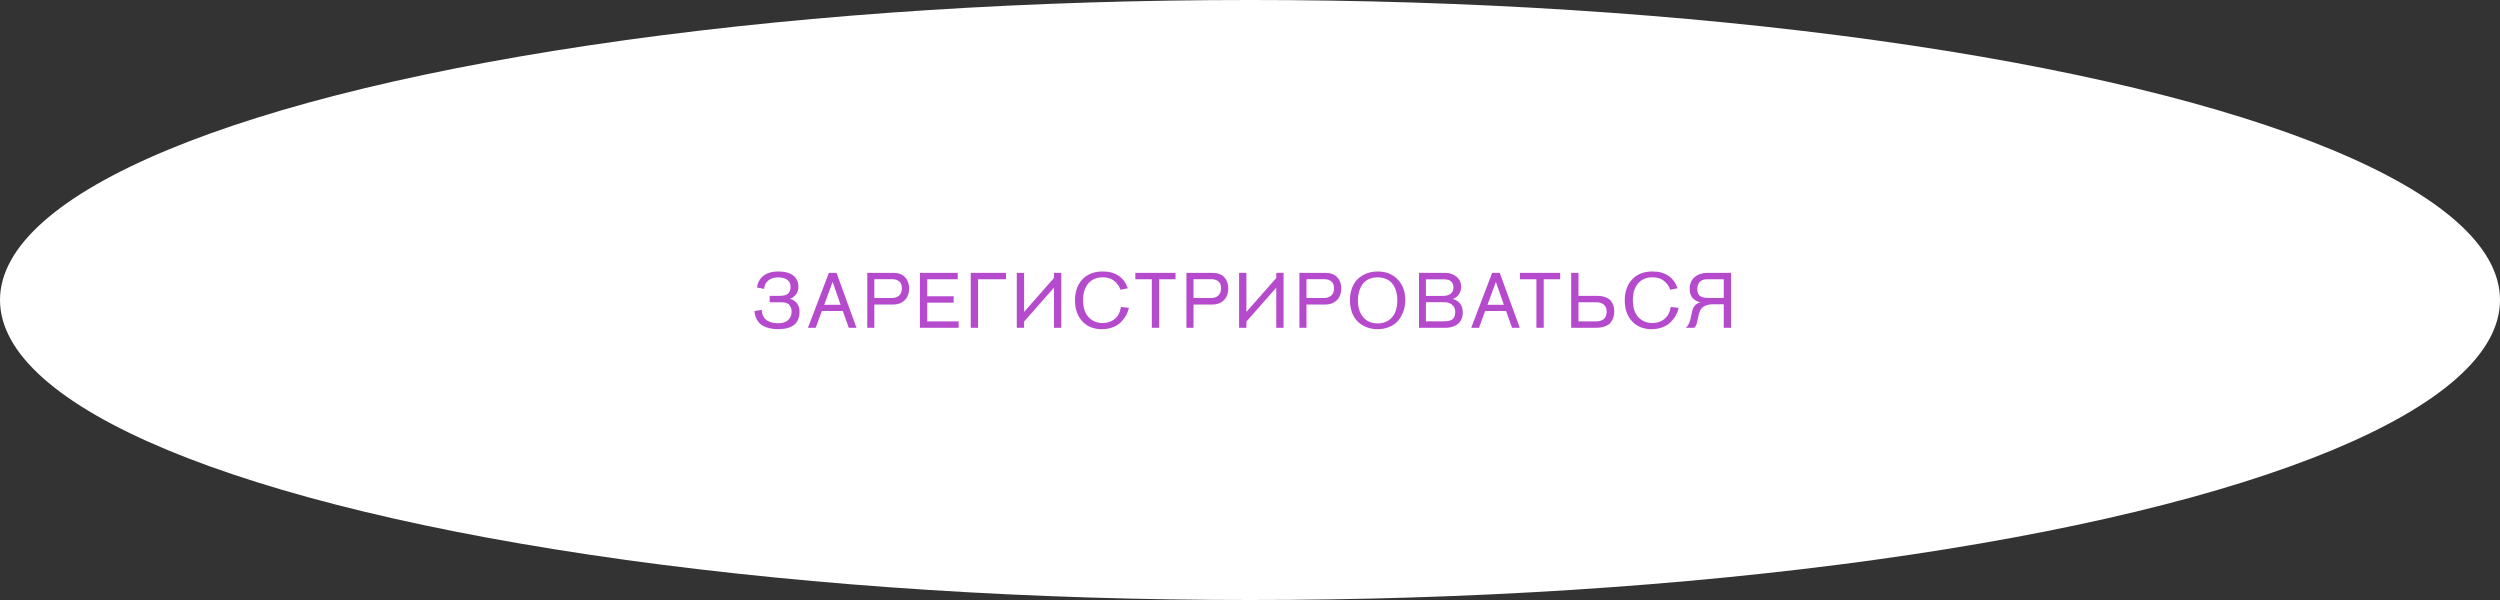 <?xml version="1.0" encoding="UTF-8"?> <svg xmlns="http://www.w3.org/2000/svg" width="450" height="108" viewBox="0 0 450 108" fill="none"><rect x="0" y="0" width="450" height="108" fill="#333333" stroke="none"/> <ellipse cx="225" cy="54" rx="225" ry="54" fill="white"></ellipse> <path d="M138.541 54.408V53.26H140.249C141.033 53.26 141.57 53.12 141.859 52.84C142.158 52.56 142.307 52.159 142.307 51.636C142.307 51.076 142.107 50.651 141.705 50.362C141.304 50.073 140.763 49.928 140.081 49.928C139.335 49.928 138.737 50.115 138.289 50.488C137.851 50.861 137.599 51.365 137.533 52L136.259 51.748C136.399 50.815 136.801 50.101 137.463 49.606C138.135 49.111 138.994 48.864 140.039 48.864C141.243 48.864 142.153 49.102 142.769 49.578C143.395 50.054 143.707 50.735 143.707 51.622C143.707 52.658 143.203 53.381 142.195 53.792C142.727 53.923 143.147 54.193 143.455 54.604C143.763 55.015 143.917 55.519 143.917 56.116C143.917 58.207 142.62 59.252 140.025 59.252C139.512 59.252 139.031 59.201 138.583 59.098C138.145 59.005 137.715 58.846 137.295 58.622C136.885 58.389 136.544 58.048 136.273 57.6C136.012 57.152 135.853 56.615 135.797 55.99L137.113 55.766C137.113 56.167 137.188 56.522 137.337 56.83C137.487 57.138 137.664 57.376 137.869 57.544C138.084 57.712 138.331 57.847 138.611 57.95C138.901 58.053 139.157 58.118 139.381 58.146C139.605 58.174 139.825 58.188 140.039 58.188C140.861 58.188 141.472 57.992 141.873 57.6C142.284 57.208 142.489 56.704 142.489 56.088C142.489 55.901 142.466 55.729 142.419 55.57C142.382 55.402 142.307 55.225 142.195 55.038C142.083 54.842 141.897 54.688 141.635 54.576C141.374 54.464 141.047 54.408 140.655 54.408H138.541ZM154.167 59H152.781L151.703 55.976H147.937L146.831 59H145.431L149.197 49.116H150.569L154.167 59ZM151.311 54.87L149.869 50.74L148.357 54.87H151.311ZM156.106 49.116H160.796C161.72 49.116 162.424 49.377 162.91 49.9C163.395 50.413 163.638 51.081 163.638 51.902C163.638 52.397 163.549 52.854 163.372 53.274C163.204 53.694 162.891 54.058 162.434 54.366C161.986 54.665 161.426 54.814 160.754 54.814H157.38V59H156.106V49.116ZM157.38 53.638H160.558C161.099 53.638 161.528 53.489 161.846 53.19C162.172 52.891 162.336 52.453 162.336 51.874C162.336 51.323 162.177 50.917 161.86 50.656C161.542 50.385 161.113 50.25 160.572 50.25H157.38V53.638ZM172.556 59H165.584V49.116H172.388V50.264H166.9V53.33H171.66V54.478H166.9V57.852H172.556V59ZM181.075 50.264H176.049V59H174.733V49.116H181.075V50.264ZM183.021 49.116H184.337V56.144L189.713 50.04V49.116H191.029V59H189.713V51.776L184.337 57.88V59H183.021V49.116ZM201.774 55.248L203.202 55.416C203.109 55.855 202.95 56.284 202.726 56.704C202.502 57.124 202.199 57.535 201.816 57.936C201.443 58.328 200.953 58.645 200.346 58.888C199.74 59.131 199.068 59.252 198.33 59.252C196.856 59.252 195.68 58.776 194.802 57.824C193.934 56.872 193.5 55.617 193.5 54.058C193.5 52.499 193.944 51.244 194.83 50.292C195.726 49.34 196.949 48.864 198.498 48.864C199.656 48.864 200.612 49.125 201.368 49.648C202.124 50.171 202.67 50.917 203.006 51.888L201.676 52.154C201.48 51.529 201.112 51.001 200.57 50.572C200.038 50.133 199.343 49.914 198.484 49.914C197.374 49.914 196.506 50.287 195.88 51.034C195.264 51.771 194.956 52.756 194.956 53.988C194.956 55.341 195.283 56.373 195.936 57.082C196.599 57.791 197.453 58.146 198.498 58.146C199.32 58.146 200.034 57.903 200.64 57.418C201.247 56.923 201.625 56.2 201.774 55.248ZM211.598 50.264H208.644V59H207.328V50.264H204.36V49.116H211.598V50.264ZM213.558 49.116H218.248C219.172 49.116 219.876 49.377 220.362 49.9C220.847 50.413 221.09 51.081 221.09 51.902C221.09 52.397 221.001 52.854 220.824 53.274C220.656 53.694 220.343 54.058 219.886 54.366C219.438 54.665 218.878 54.814 218.206 54.814H214.832V59H213.558V49.116ZM214.832 53.638H218.01C218.551 53.638 218.98 53.489 219.298 53.19C219.624 52.891 219.788 52.453 219.788 51.874C219.788 51.323 219.629 50.917 219.312 50.656C218.994 50.385 218.565 50.25 218.024 50.25H214.832V53.638ZM223.036 49.116H224.352V56.144L229.728 50.04V49.116H231.044V59H229.728V51.776L224.352 57.88V59H223.036V49.116ZM233.893 49.116H238.583C239.507 49.116 240.212 49.377 240.697 49.9C241.183 50.413 241.425 51.081 241.425 51.902C241.425 52.397 241.337 52.854 241.159 53.274C240.991 53.694 240.679 54.058 240.221 54.366C239.773 54.665 239.213 54.814 238.541 54.814H235.167V59H233.893V49.116ZM235.167 53.638H238.345C238.887 53.638 239.316 53.489 239.633 53.19C239.96 52.891 240.123 52.453 240.123 51.874C240.123 51.323 239.965 50.917 239.647 50.656C239.33 50.385 238.901 50.25 238.359 50.25H235.167V53.638ZM252.947 53.974C252.947 54.478 252.891 54.973 252.779 55.458C252.677 55.934 252.499 56.405 252.247 56.872C251.995 57.339 251.678 57.745 251.295 58.09C250.922 58.435 250.446 58.715 249.867 58.93C249.289 59.145 248.645 59.252 247.935 59.252C247.282 59.252 246.661 59.145 246.073 58.93C245.495 58.715 244.972 58.403 244.505 57.992C244.039 57.572 243.67 57.026 243.399 56.354C243.129 55.673 242.993 54.903 242.993 54.044C242.993 53.176 243.133 52.401 243.413 51.72C243.693 51.039 244.067 50.497 244.533 50.096C245.009 49.685 245.537 49.377 246.115 49.172C246.703 48.967 247.324 48.864 247.977 48.864C249.471 48.864 250.67 49.34 251.575 50.292C252.49 51.235 252.947 52.462 252.947 53.974ZM244.421 54.058C244.421 55.337 244.739 56.349 245.373 57.096C246.017 57.843 246.895 58.216 248.005 58.216C249.041 58.216 249.886 57.861 250.539 57.152C251.193 56.433 251.519 55.374 251.519 53.974C251.519 53.451 251.454 52.961 251.323 52.504C251.202 52.047 251.011 51.622 250.749 51.23C250.488 50.829 250.119 50.511 249.643 50.278C249.167 50.045 248.612 49.928 247.977 49.928C247.352 49.928 246.801 50.045 246.325 50.278C245.849 50.511 245.476 50.829 245.205 51.23C244.944 51.631 244.748 52.07 244.617 52.546C244.487 53.013 244.421 53.517 244.421 54.058ZM255.419 59V49.116H260.165C260.93 49.116 261.593 49.345 262.153 49.802C262.722 50.25 263.007 50.866 263.007 51.65C263.007 52.154 262.867 52.607 262.587 53.008C262.316 53.4 261.952 53.661 261.495 53.792C262.699 54.156 263.301 54.982 263.301 56.27C263.301 56.69 263.231 57.068 263.091 57.404C262.951 57.731 262.773 57.992 262.559 58.188C262.353 58.384 262.106 58.547 261.817 58.678C261.537 58.799 261.266 58.883 261.005 58.93C260.743 58.977 260.477 59 260.207 59H255.419ZM256.665 53.274H259.591C260.944 53.274 261.621 52.756 261.621 51.72C261.621 51.281 261.485 50.931 261.215 50.67C260.944 50.409 260.515 50.278 259.927 50.278H256.665V53.274ZM256.665 57.838H259.871C260.16 57.838 260.407 57.824 260.613 57.796C260.818 57.759 261.033 57.689 261.257 57.586C261.481 57.474 261.649 57.301 261.761 57.068C261.882 56.825 261.943 56.527 261.943 56.172C261.943 55.593 261.756 55.155 261.383 54.856C261.019 54.548 260.529 54.394 259.913 54.394H256.665V57.838ZM273.555 59H272.169L271.091 55.976H267.325L266.219 59H264.819L268.585 49.116H269.957L273.555 59ZM270.699 54.87L269.257 50.74L267.745 54.87H270.699ZM280.824 50.264H277.87V59H276.554V50.264H273.586V49.116H280.824V50.264ZM282.812 49.116H284.128V53.26H287.46C288.057 53.26 288.566 53.339 288.986 53.498C289.415 53.657 289.737 53.876 289.952 54.156C290.176 54.436 290.335 54.73 290.428 55.038C290.521 55.346 290.568 55.687 290.568 56.06C290.568 56.443 290.517 56.797 290.414 57.124C290.321 57.441 290.157 57.749 289.924 58.048C289.691 58.347 289.345 58.58 288.888 58.748C288.431 58.916 287.88 59 287.236 59H282.812V49.116ZM284.128 54.408V57.852H287.18C288.524 57.852 289.196 57.273 289.196 56.116C289.196 55.547 289.028 55.122 288.692 54.842C288.365 54.553 287.908 54.408 287.32 54.408H284.128ZM300.731 55.248L302.159 55.416C302.066 55.855 301.907 56.284 301.683 56.704C301.459 57.124 301.156 57.535 300.773 57.936C300.4 58.328 299.91 58.645 299.303 58.888C298.697 59.131 298.025 59.252 297.287 59.252C295.813 59.252 294.637 58.776 293.759 57.824C292.891 56.872 292.457 55.617 292.457 54.058C292.457 52.499 292.901 51.244 293.787 50.292C294.683 49.34 295.906 48.864 297.455 48.864C298.613 48.864 299.569 49.125 300.325 49.648C301.081 50.171 301.627 50.917 301.963 51.888L300.633 52.154C300.437 51.529 300.069 51.001 299.527 50.572C298.995 50.133 298.3 49.914 297.441 49.914C296.331 49.914 295.463 50.287 294.837 51.034C294.221 51.771 293.913 52.756 293.913 53.988C293.913 55.341 294.24 56.373 294.893 57.082C295.556 57.791 296.41 58.146 297.455 58.146C298.277 58.146 298.991 57.903 299.597 57.418C300.204 56.923 300.582 56.2 300.731 55.248ZM311.591 49.116V59H310.275V54.772H308.413C307.75 54.772 307.223 54.879 306.831 55.094C306.439 55.299 306.168 55.575 306.019 55.92C305.87 56.265 305.762 56.62 305.697 56.984C305.632 57.348 305.548 57.726 305.445 58.118C305.342 58.501 305.188 58.795 304.983 59H303.443C303.714 58.767 303.924 58.463 304.073 58.09C304.222 57.717 304.325 57.348 304.381 56.984C304.446 56.62 304.526 56.261 304.619 55.906C304.712 55.551 304.876 55.239 305.109 54.968C305.352 54.697 305.678 54.511 306.089 54.408C305.52 54.305 305.053 54.058 304.689 53.666C304.325 53.274 304.143 52.733 304.143 52.042C304.143 51.099 304.442 50.376 305.039 49.872C305.646 49.368 306.434 49.116 307.405 49.116H311.591ZM310.275 53.624V50.264H307.307C306.663 50.264 306.201 50.437 305.921 50.782C305.65 51.127 305.515 51.533 305.515 52C305.515 52.588 305.669 53.008 305.977 53.26C306.294 53.503 306.803 53.624 307.503 53.624H310.275Z" fill="#B54ACD"></path> </svg> 
